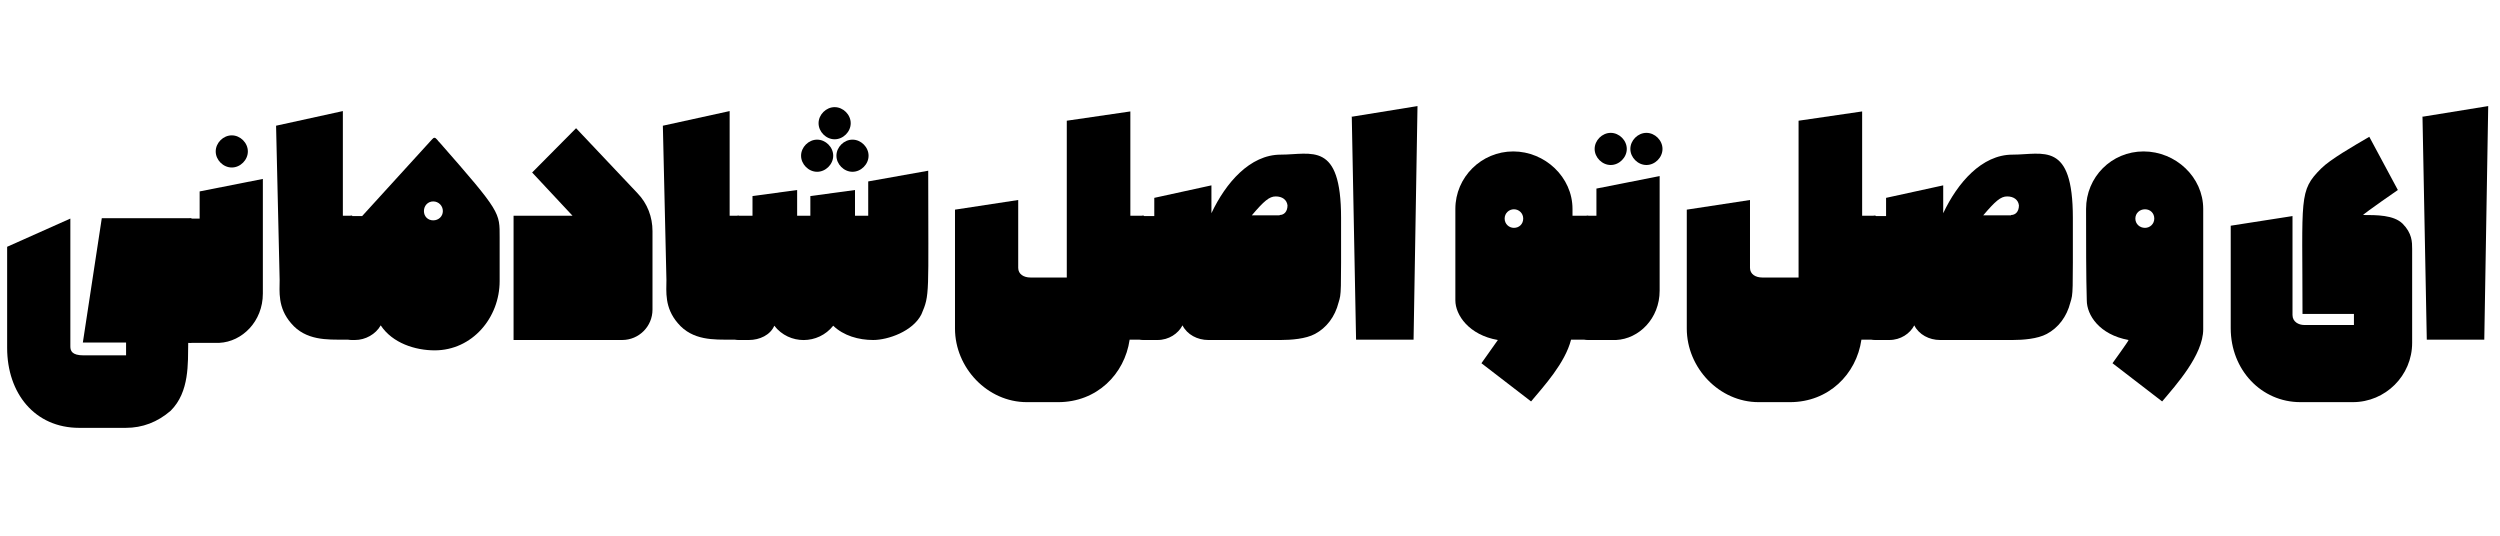 <?xml version="1.0" encoding="UTF-8"?>
<svg id="Layer_1" data-name="Layer 1" xmlns="http://www.w3.org/2000/svg" version="1.1" viewBox="0 0 700 150">
  <defs>
    <style>
      .cls-1 {
        fill: #000;
        stroke-width: 0px;
      }
    </style>
  </defs>
  <path class="cls-1" d="M678.3,32.8l1.2,62.3h16.1l1.1-65.4-18.5,3"/>
  <path class="cls-1" d="M661.4,60.4c1-1,10-7.2,10-7.2l-8-14.9c-4.6,2.7-10.9,6.3-13.5,8.9-6.3,6.3-5.2,7.9-5.2,40.7h14.4v3.1h-13.9c-1.6,0-3.3-.9-3.3-2.8v-27.7l-17.3,2.7v28.7c0,11.7,8.6,20.7,19.5,20.7h14.7c9.1,0,16.6-7.4,16.6-16.6v-26.3c0-1.9,0-4.4-2.7-7.1-2.5-2.4-7.1-2.4-11.2-2.4h0"/>
  <path class="cls-1" d="M616.9,58.5c0-8.9-7.7-16.1-16.7-16.1s-16.1,7.2-16.1,16.1,0,19.3.2,25.6c0,4.1,3.5,9.6,11.7,11.1,0,.3-4.3,6.2-4.5,6.5l13.9,10.7c3.8-4.5,11.5-13,11.5-20.2v-33.8M600.6,63.8c-1.5,0-2.7-1.1-2.7-2.6s1.2-2.6,2.7-2.6,2.6,1.1,2.6,2.6-1.2,2.6-2.6,2.6h0"/>
  <path class="cls-1" d="M525.1,60.4c-1,0-2.3.8-2.3,2v30.9c0,1.1,1.2,1.9,2.3,1.9h3.9c3.2,0,5.8-1.8,7-4.1,1.3,2.6,4.2,4.1,7.2,4.1h20.3c2.9,0,7-.3,9.6-1.7,3.2-1.7,5.6-4.8,6.6-8.8.8-2.6.7-2.1.7-23.7s-8.3-17.7-16.9-17.7-15.4,7.9-19.4,16.4h0v-7.8l-16,3.5v5.1h-2.8M563.1,60.3h-7.8c3.4-4,4.9-5.3,6.7-5.3s3.1.9,3.3,2.5c0,1.8-1,2.7-2.2,2.7h0"/>
  <path class="cls-1" d="M525.1,95.2v-34.8h-3.7v-29.2l-17.8,2.6v43.9h-10.2c-1.8,0-3.4-.9-3.4-2.7v-19l-17.7,2.7v33.3c0,11,9.1,20.6,20.1,20.6h8.8c10.8,0,18.6-7.8,20-17.5h4"/>
  <path class="cls-1" d="M444.7,60.4c-1,0-2.3.8-2.3,2v30.9c0,1.1,1.2,1.9,2.3,1.9h7.8c6.4-.3,12.2-6,12.2-13.8v-32.1l-17.7,3.5v7.6h-2.4"/>
  <path class="cls-1" d="M446.5,41.7c0,2.4,2.1,4.5,4.5,4.5s4.5-2.1,4.5-4.5-2.1-4.5-4.5-4.5-4.5,2.1-4.5,4.5M456.5,41.7c0,2.4,2.1,4.5,4.5,4.5s4.5-2.1,4.5-4.5-2.1-4.5-4.5-4.5-4.5,2.1-4.5,4.5h0"/>
  <path class="cls-1" d="M444.7,95.2v-34.8h-4.4v-1.9c0-8.9-7.7-16.1-16.6-16.1s-16.2,7.2-16.2,16.1c0,13,0,14.6,0,25.6,0,4.1,3.8,9.7,11.9,11.1-.2.3-4.4,6.2-4.6,6.5l13.9,10.7c3.6-4.3,9.5-10.7,11.2-17.3h4.7M423.9,63.8c-1.4,0-2.6-1.1-2.6-2.6s1.2-2.6,2.6-2.6,2.6,1.1,2.6,2.6-1.1,2.6-2.6,2.6h0"/>
  <path class="cls-1" d="M378.5,32.8l1.2,62.3h16.1l1.1-65.4-18.5,3"/>
  <path class="cls-1" d="M320.2,60.4c-1,0-2.3.8-2.3,2v30.9c0,1.1,1.2,1.9,2.3,1.9h3.9c3.2,0,5.8-1.8,7-4.1,1.3,2.6,4.2,4.1,7.2,4.1h20.3c2.9,0,7-.3,9.6-1.7,3.2-1.7,5.6-4.8,6.6-8.8.8-2.6.7-2.1.7-23.7s-8.3-17.7-16.9-17.7-15.4,7.9-19.4,16.4h0v-7.8l-16,3.5v5.1h-2.8M358.3,60.3h-7.8c3.4-4,4.9-5.3,6.7-5.3s3.1.9,3.3,2.5c0,1.8-1,2.7-2.2,2.7h0"/>
  <path class="cls-1" d="M320.2,95.2v-34.8h-3.7v-29.2l-17.8,2.6v43.9h-10.2c-1.8,0-3.4-.9-3.4-2.7v-19l-17.7,2.7v33.3c0,11,9.1,20.6,20.1,20.6h8.8c10.8,0,18.6-7.8,20-17.5h4"/>
  <path class="cls-1" d="M206.9,60.4c-1,0-2.3.8-2.3,2v30.9c0,1.1,1.2,1.9,2.3,1.9h2.8c3,0,6-1.4,7.1-4,4.2,5.4,12.3,5.3,16.5,0,2.9,2.8,7.1,4,11.2,4s11.1-2.4,13.5-7.2c2.4-5.6,1.9-5.1,1.9-40.2l-16.8,3v9.6h-3.7v-7.2l-12.5,1.7v5.5h-3.7v-7.2l-12.5,1.7v5.5h-3.8"/>
  <path class="cls-1" d="M224.3,43.6c0,2.4,2.1,4.5,4.5,4.5s4.5-2.1,4.5-4.5-2.1-4.5-4.5-4.5-4.5,2.1-4.5,4.5M234.2,43.6c0,2.4,2.1,4.5,4.5,4.5s4.5-2.1,4.5-4.5-2.1-4.5-4.5-4.5-4.5,2.1-4.5,4.5M229.2,34.5c0,2.4,2.1,4.5,4.5,4.5s4.5-2.1,4.5-4.5-2.1-4.5-4.5-4.5-4.5,2.1-4.5,4.5h0"/>
  <path class="cls-1" d="M206.9,95.2v-34.8h-2.6v-29.3l-18.7,4.1,1,43.2c0,3.2-.6,7.7,3.2,12.1,4.1,4.9,10.2,4.6,14.9,4.6h2.3"/>
  <path class="cls-1" d="M161.3,35.9l-12.3,12.4,11.3,12.1h-16.5v34.8h30.4c4.7,0,8.5-3.8,8.5-8.5v-22c0-3.9-1.4-7.7-4.2-10.6l-17.1-18.1"/>
  <path class="cls-1" d="M98.6,60.4c-1,0-2.3.8-2.3,2v30.9c0,1.1,1.2,1.9,2.3,1.9h.8c2.9,0,5.8-1.6,7.2-4.1,3.3,5,9.7,7,15.1,7,10.5,0,18.2-9.1,18.2-19.4v-12.2c0-7,.4-7-16.8-26.6-.2-.2-.5-.5-.7-.8-.6-.7-.9-.7-1.5,0l-19.5,21.4h-2.8M118.7,59.1c0-1.5,1.1-2.7,2.6-2.7s2.7,1.2,2.7,2.7-1.2,2.6-2.7,2.6-2.6-1.1-2.6-2.6h0"/>
  <path class="cls-1" d="M98.6,95.2v-34.8h-2.6v-29.3l-18.7,4.1,1,43.2c0,3.2-.6,7.7,3.2,12.1,4.1,4.9,10.2,4.6,14.9,4.6h2.3"/>
  <path class="cls-1" d="M53.6,61.2c-1,0-2.3.8-2.3,2v30.9c0,1.1,1.2,1.9,2.3,1.9h7.8c6.4-.3,12.2-6,12.2-13.8v-32.1l-17.7,3.5v7.6h-2.4"/>
  <path class="cls-1" d="M60.4,42.4c0,2.4,2.1,4.5,4.5,4.5s4.5-2.1,4.5-4.5-2.1-4.5-4.5-4.5-4.5,2.1-4.5,4.5h0"/>
  <path class="cls-1" d="M53.6,95.9v-34.8h-25.1l-5.3,34.8h12.1v3.6h-11.9c-3.3,0-3.7-1.3-3.7-2.5v-35.8l-17.7,7.9v28.3c0,12.7,7.7,22.4,20.2,22.4h13c4.7,0,8.9-1.6,12.6-4.8,5.3-5.3,4.8-13.3,4.9-19h.9"/>
</svg>